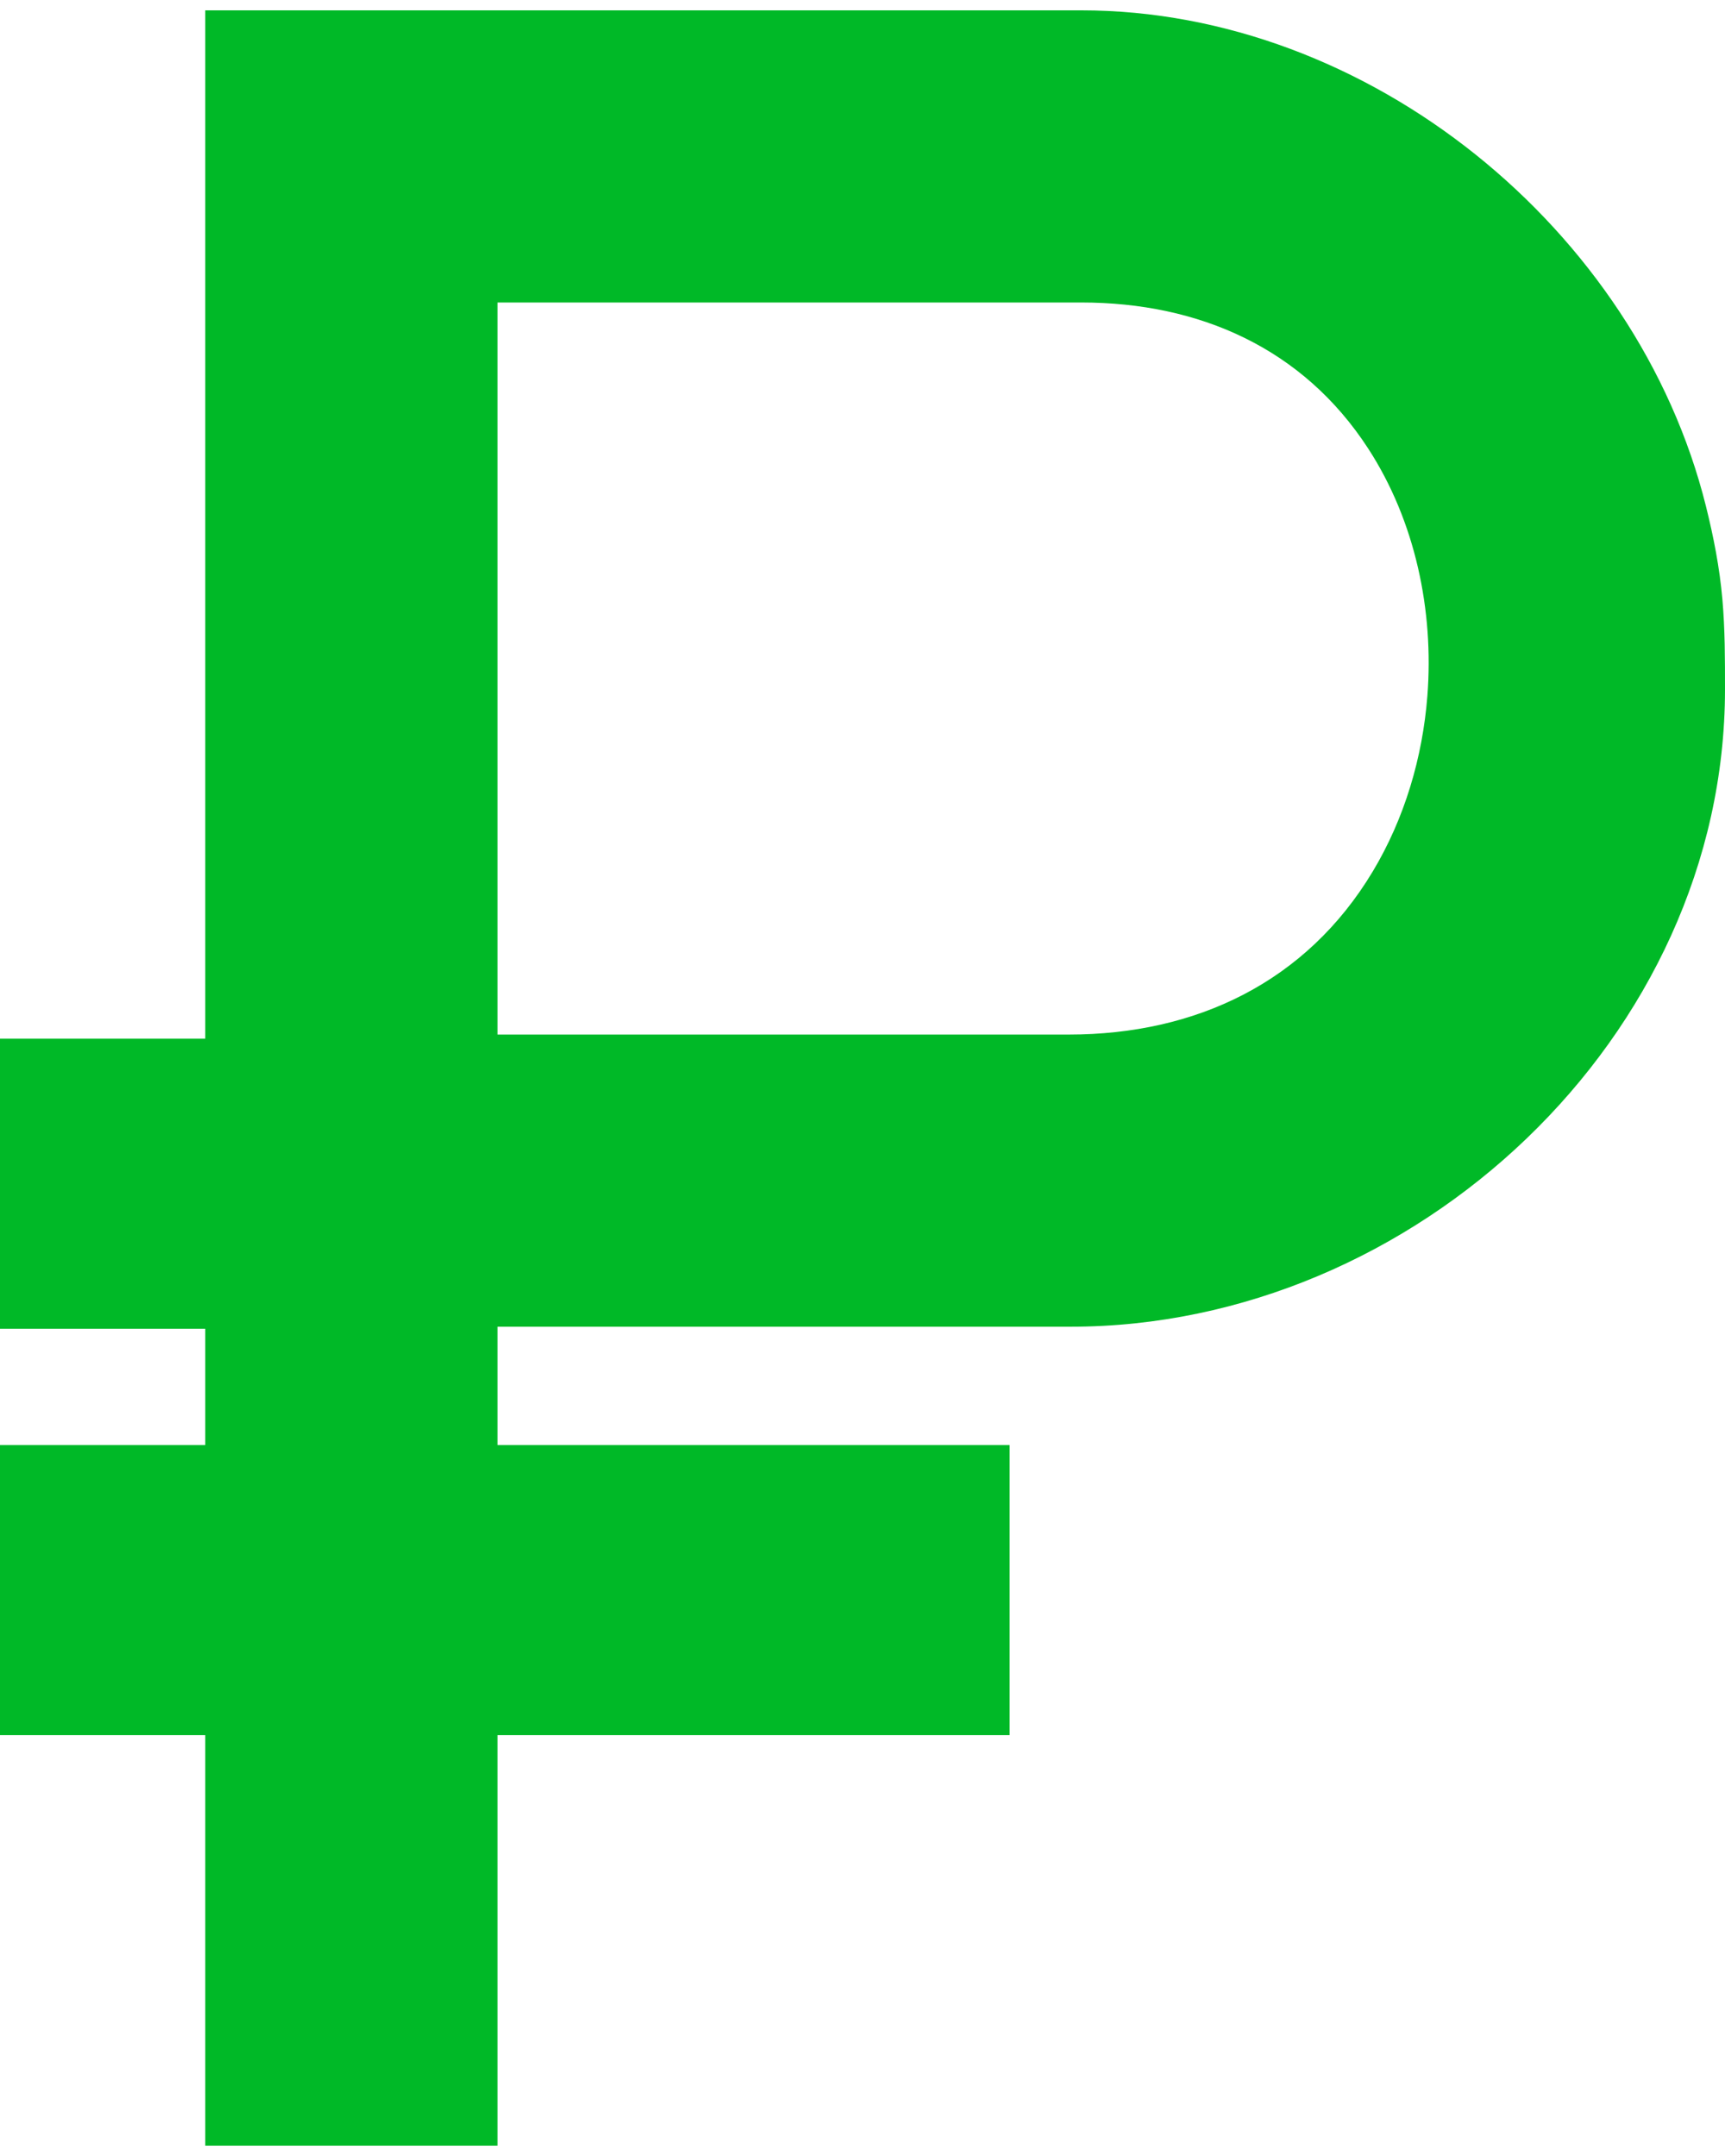 <?xml version="1.0" encoding="UTF-8"?>
<!DOCTYPE svg PUBLIC "-//W3C//DTD SVG 1.1//EN" "http://www.w3.org/Graphics/SVG/1.1/DTD/svg11.dtd">
<!-- Creator: CorelDRAW 2018 (64-Bit) -->
<svg xmlns="http://www.w3.org/2000/svg" xml:space="preserve" width="100mm" height="125mm" version="1.1" style="shape-rendering:geometricPrecision; text-rendering:geometricPrecision; image-rendering:optimizeQuality; fill-rule:evenodd; clip-rule:evenodd"
viewBox="0 0 10000 12500"
 xmlns:xlink="http://www.w3.org/1999/xlink">
 <defs>
  <style type="text/css">
   <![CDATA[
    .fil0 {fill:#00B927}
   ]]>
  </style>
 </defs>
 <g id="Слой_x0020_1">
  <path class="fil0" d="M2883.82 10059.96l0 2380.08 -1693.78 0 0 -2380.08 -1190.04 0 0 -1681.76 1190.04 0 0 -674.47 -1190.04 0 0 -1681.77 1190.04 0 0 -5961.99 5078.12 0c1665.1,0 3221.35,1269.4 3621.18,2874.2 44.56,178.88 79.22,355.96 95.46,539.75 15.32,173.4 15.19,348.28 15.19,522.23 0,2016.19 -1800.94,3695.77 -3791.93,3695.77l-3324.24 0 0 686.28 2969.08 0 0 1681.76 -2969.08 0zm0 -8306.19l0 4244.35 3312.22 0c737.59,0 1376.81,-303.82 1761.77,-945.22 184.47,-307.36 289.08,-661.06 316.82,-1017.66 38.58,-495.86 -70.58,-1015.07 -343.13,-1434.77 -378.15,-582.29 -980.24,-846.7 -1663.34,-846.7l-3384.34 0z"/>
 </g>
</svg>
